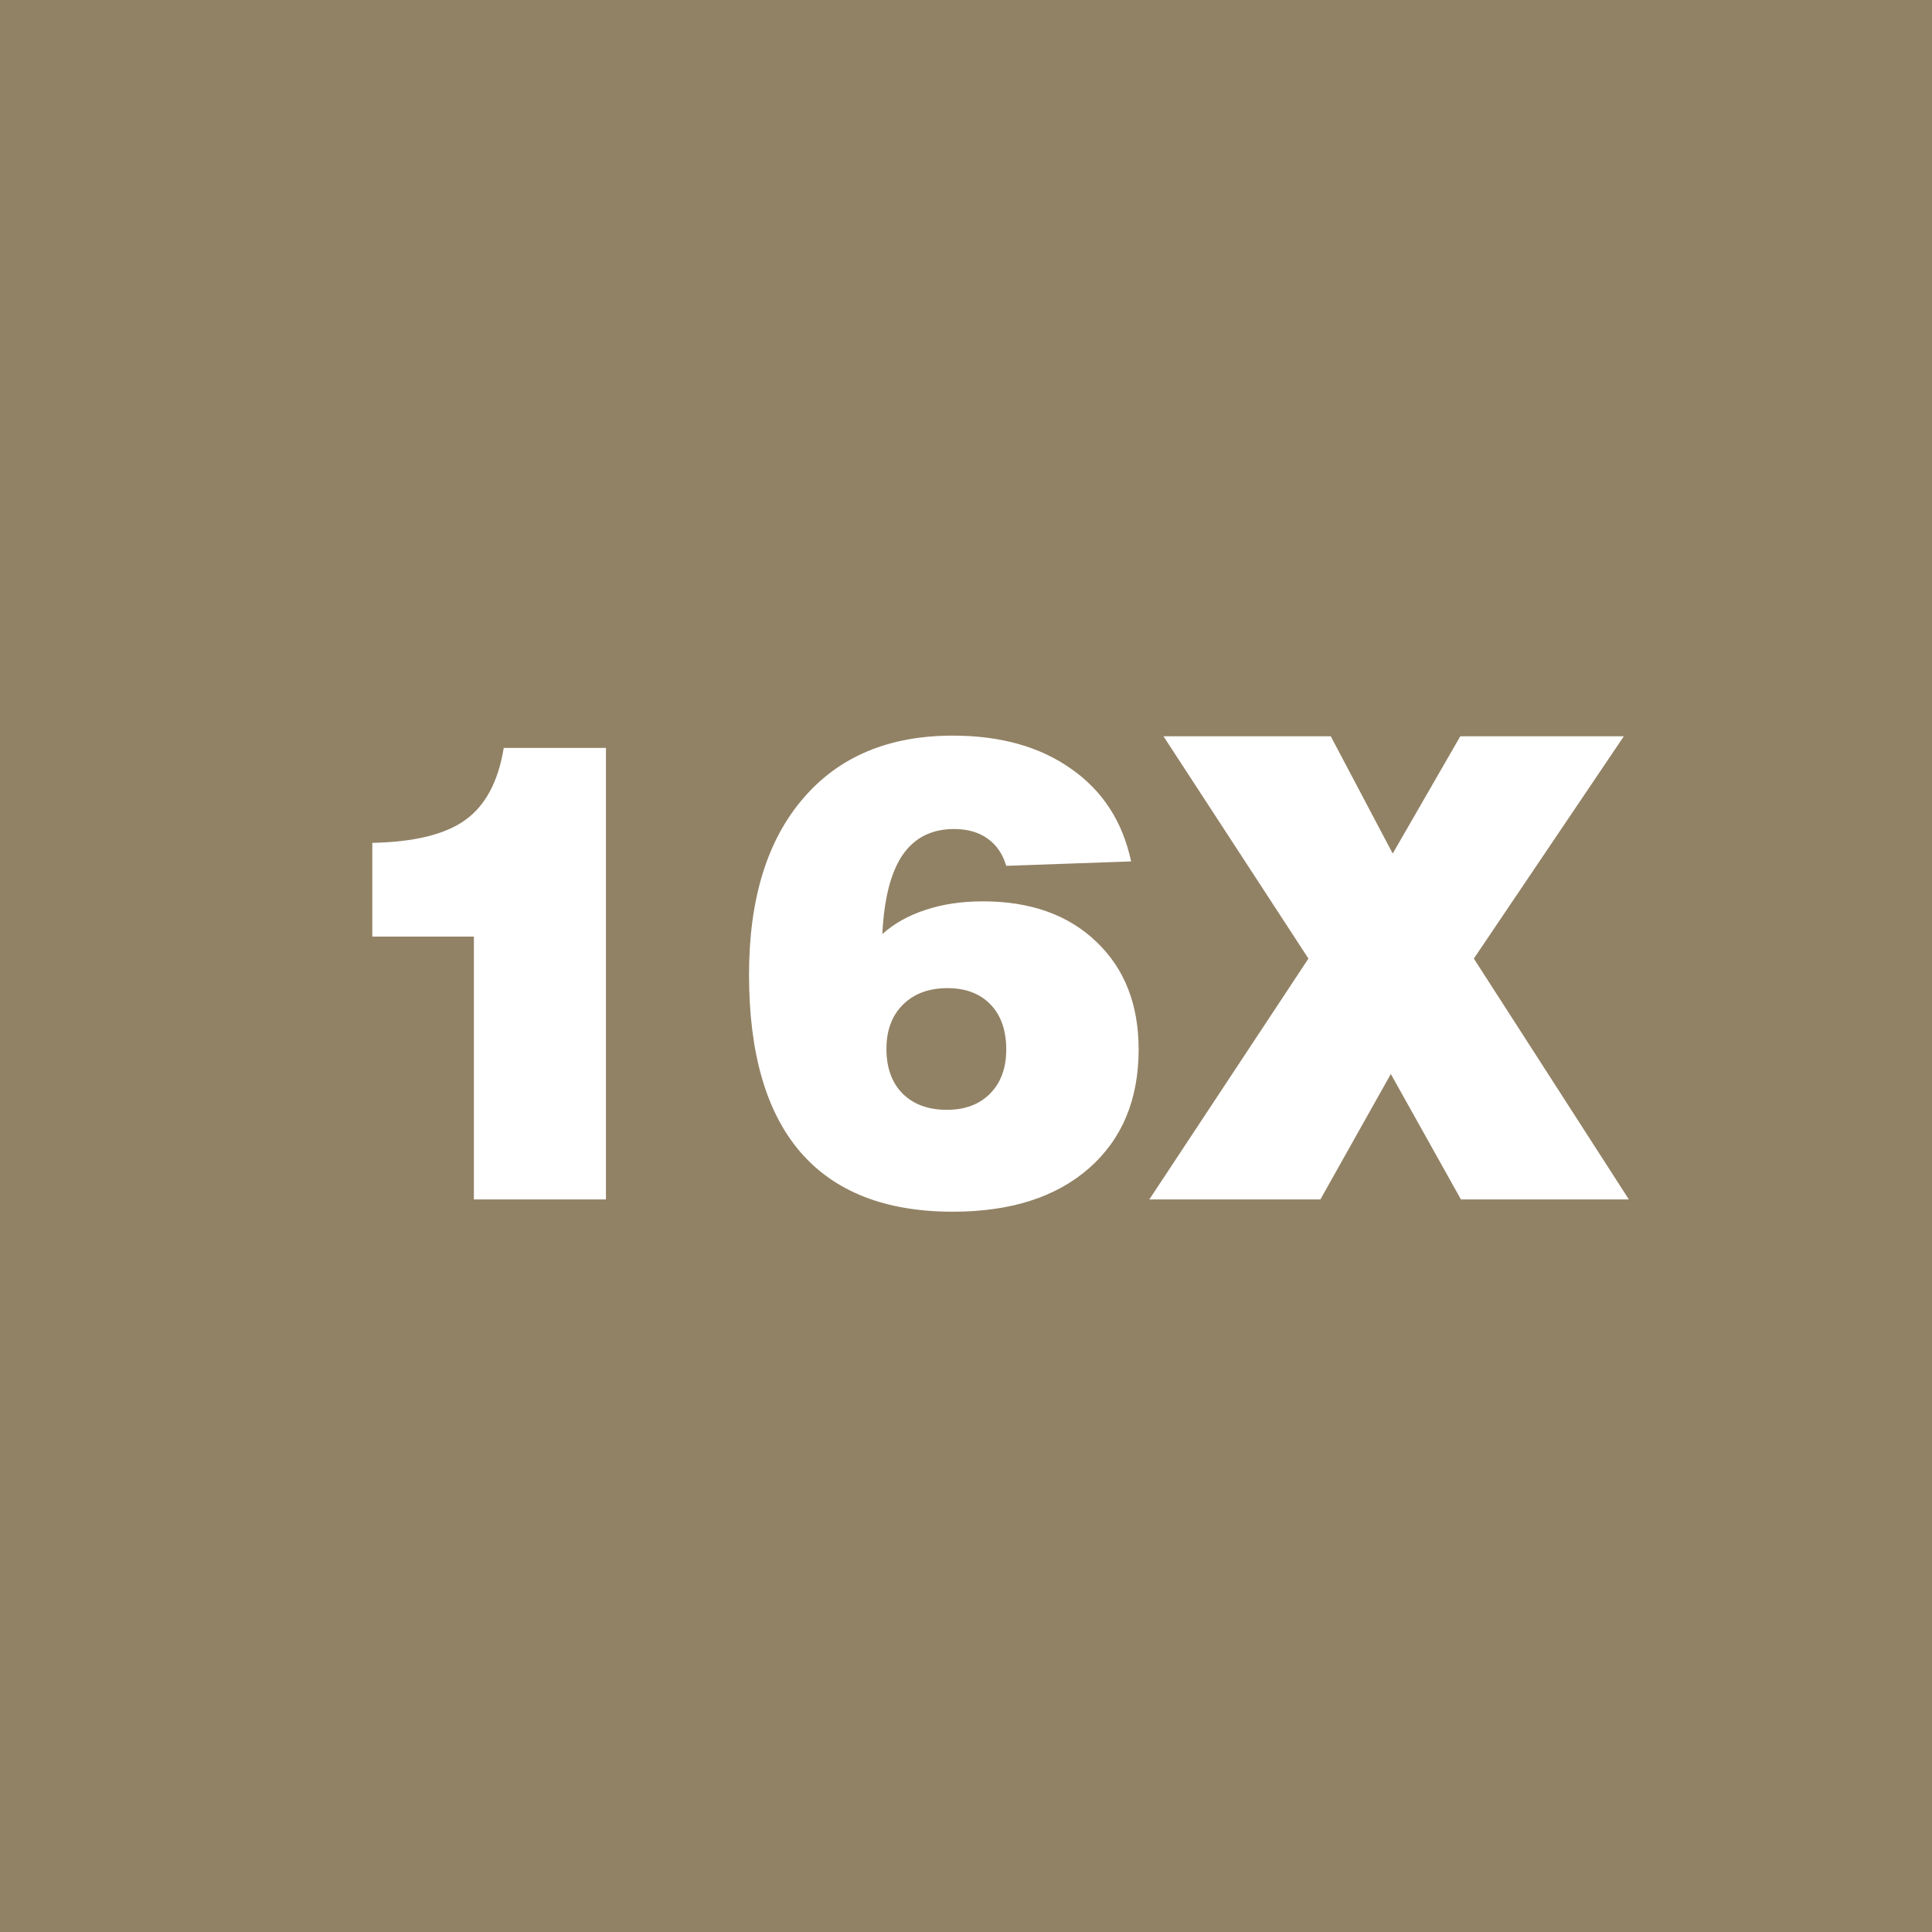 <svg width="2400" height="2400" viewBox="0 0 2400 2400" fill="none" xmlns="http://www.w3.org/2000/svg">
<rect x="0" y="0" width="2400" height="2400" fill="#333333" stroke="none"/>
<g clip-path="url(#clip0_862_6)">
<rect width="2400" height="2400" fill="#928265"/>
<path d="M588.672 1490V1163.44H462.5V1047.03C514.844 1045.99 553.385 1036.48 578.125 1018.52C603.125 1000.55 619.01 970.729 625.781 929.062H752.734V1490H588.672ZM1101.17 1302.89C1101.17 1326.33 1107.81 1344.82 1121.09 1358.36C1134.64 1371.9 1152.99 1378.67 1176.17 1378.67C1198.83 1378.67 1216.8 1371.9 1230.08 1358.36C1243.36 1344.82 1250 1326.59 1250 1303.67C1250 1279.97 1243.49 1261.35 1230.47 1247.81C1217.45 1234.27 1199.61 1227.5 1176.95 1227.5C1153.78 1227.5 1135.29 1234.4 1121.48 1248.2C1107.94 1261.74 1101.17 1279.97 1101.17 1302.89ZM1096.09 1160.31C1110.94 1147.03 1128.91 1137.01 1150 1130.23C1171.09 1123.2 1194.79 1119.69 1221.09 1119.69C1279.95 1119.69 1326.82 1136.35 1361.72 1169.69C1396.88 1203.02 1414.45 1247.68 1414.45 1303.67C1414.45 1365.91 1393.88 1415.13 1352.73 1451.33C1311.59 1487.27 1255.21 1505.23 1183.59 1505.23C1100 1505.23 1036.85 1480.49 994.141 1431.02C951.693 1381.54 930.469 1308.1 930.469 1210.7C930.469 1117.21 952.734 1044.43 997.266 992.344C1041.8 940 1103.91 913.828 1183.59 913.828C1242.97 913.828 1292.06 927.63 1330.86 955.234C1369.92 982.578 1394.66 1020.86 1405.08 1070.08L1250 1075.55C1245.57 1060.7 1237.76 1049.38 1226.56 1041.56C1215.62 1033.75 1201.82 1029.84 1185.16 1029.84C1157.29 1029.84 1135.94 1040.65 1121.09 1062.27C1106.51 1083.88 1098.18 1116.56 1096.09 1160.31ZM1427.73 1490L1625.39 1190.78L1445.31 914.609H1653.12L1730.08 1060.31L1814.06 914.609H2017.19L1830.86 1190.78L2023.44 1490H1814.84L1727.73 1334.14L1640.23 1490H1427.73Z" fill="white"/>
</g>
<defs>
<clipPath id="clip0_862_6">
<rect width="2400" height="2400" fill="white"/>
</clipPath>
</defs>
</svg>
